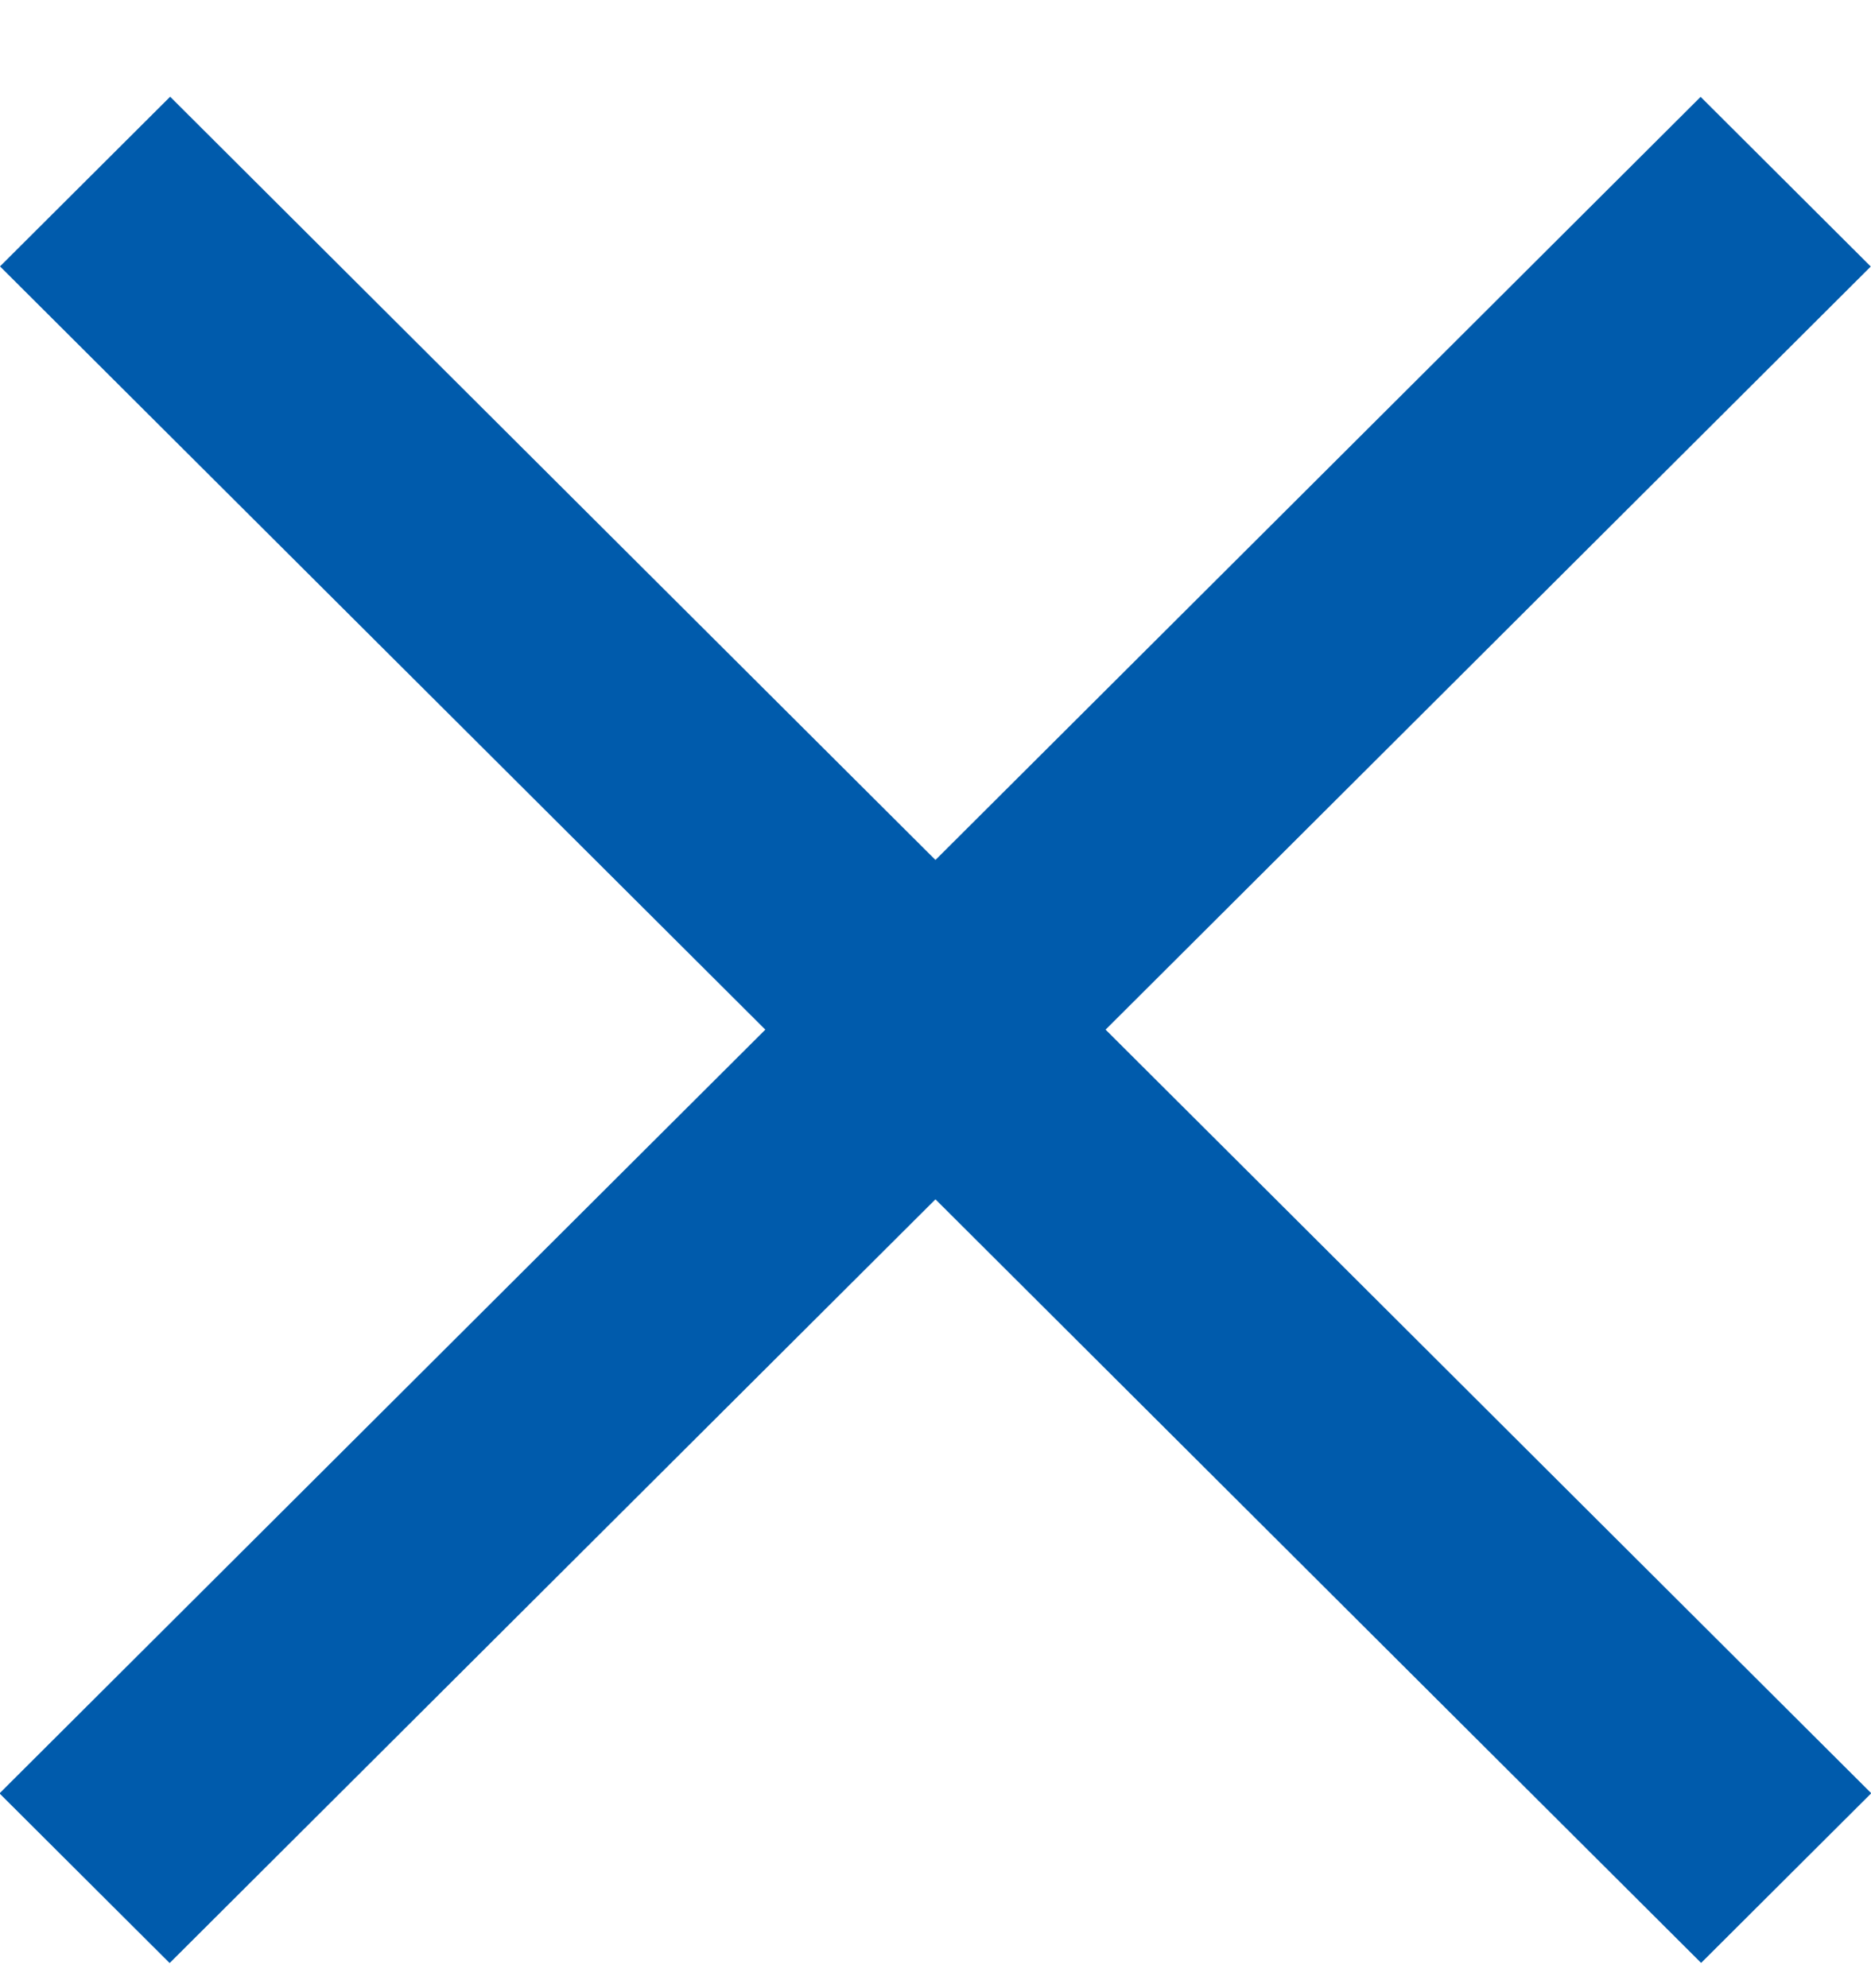 <svg width="16" height="17" fill="none" xmlns="http://www.w3.org/2000/svg"><rect width="20.547" height="2.055" transform="matrix(0.708 0.706 -0.708 0.706 1.455 0.827)" fill="#005BAC"/><rect width="20.547" height="2.055" transform="matrix(-0.708 0.706 -0.708 -0.706 15.998 2.279)" fill="#005BAC"/></svg>